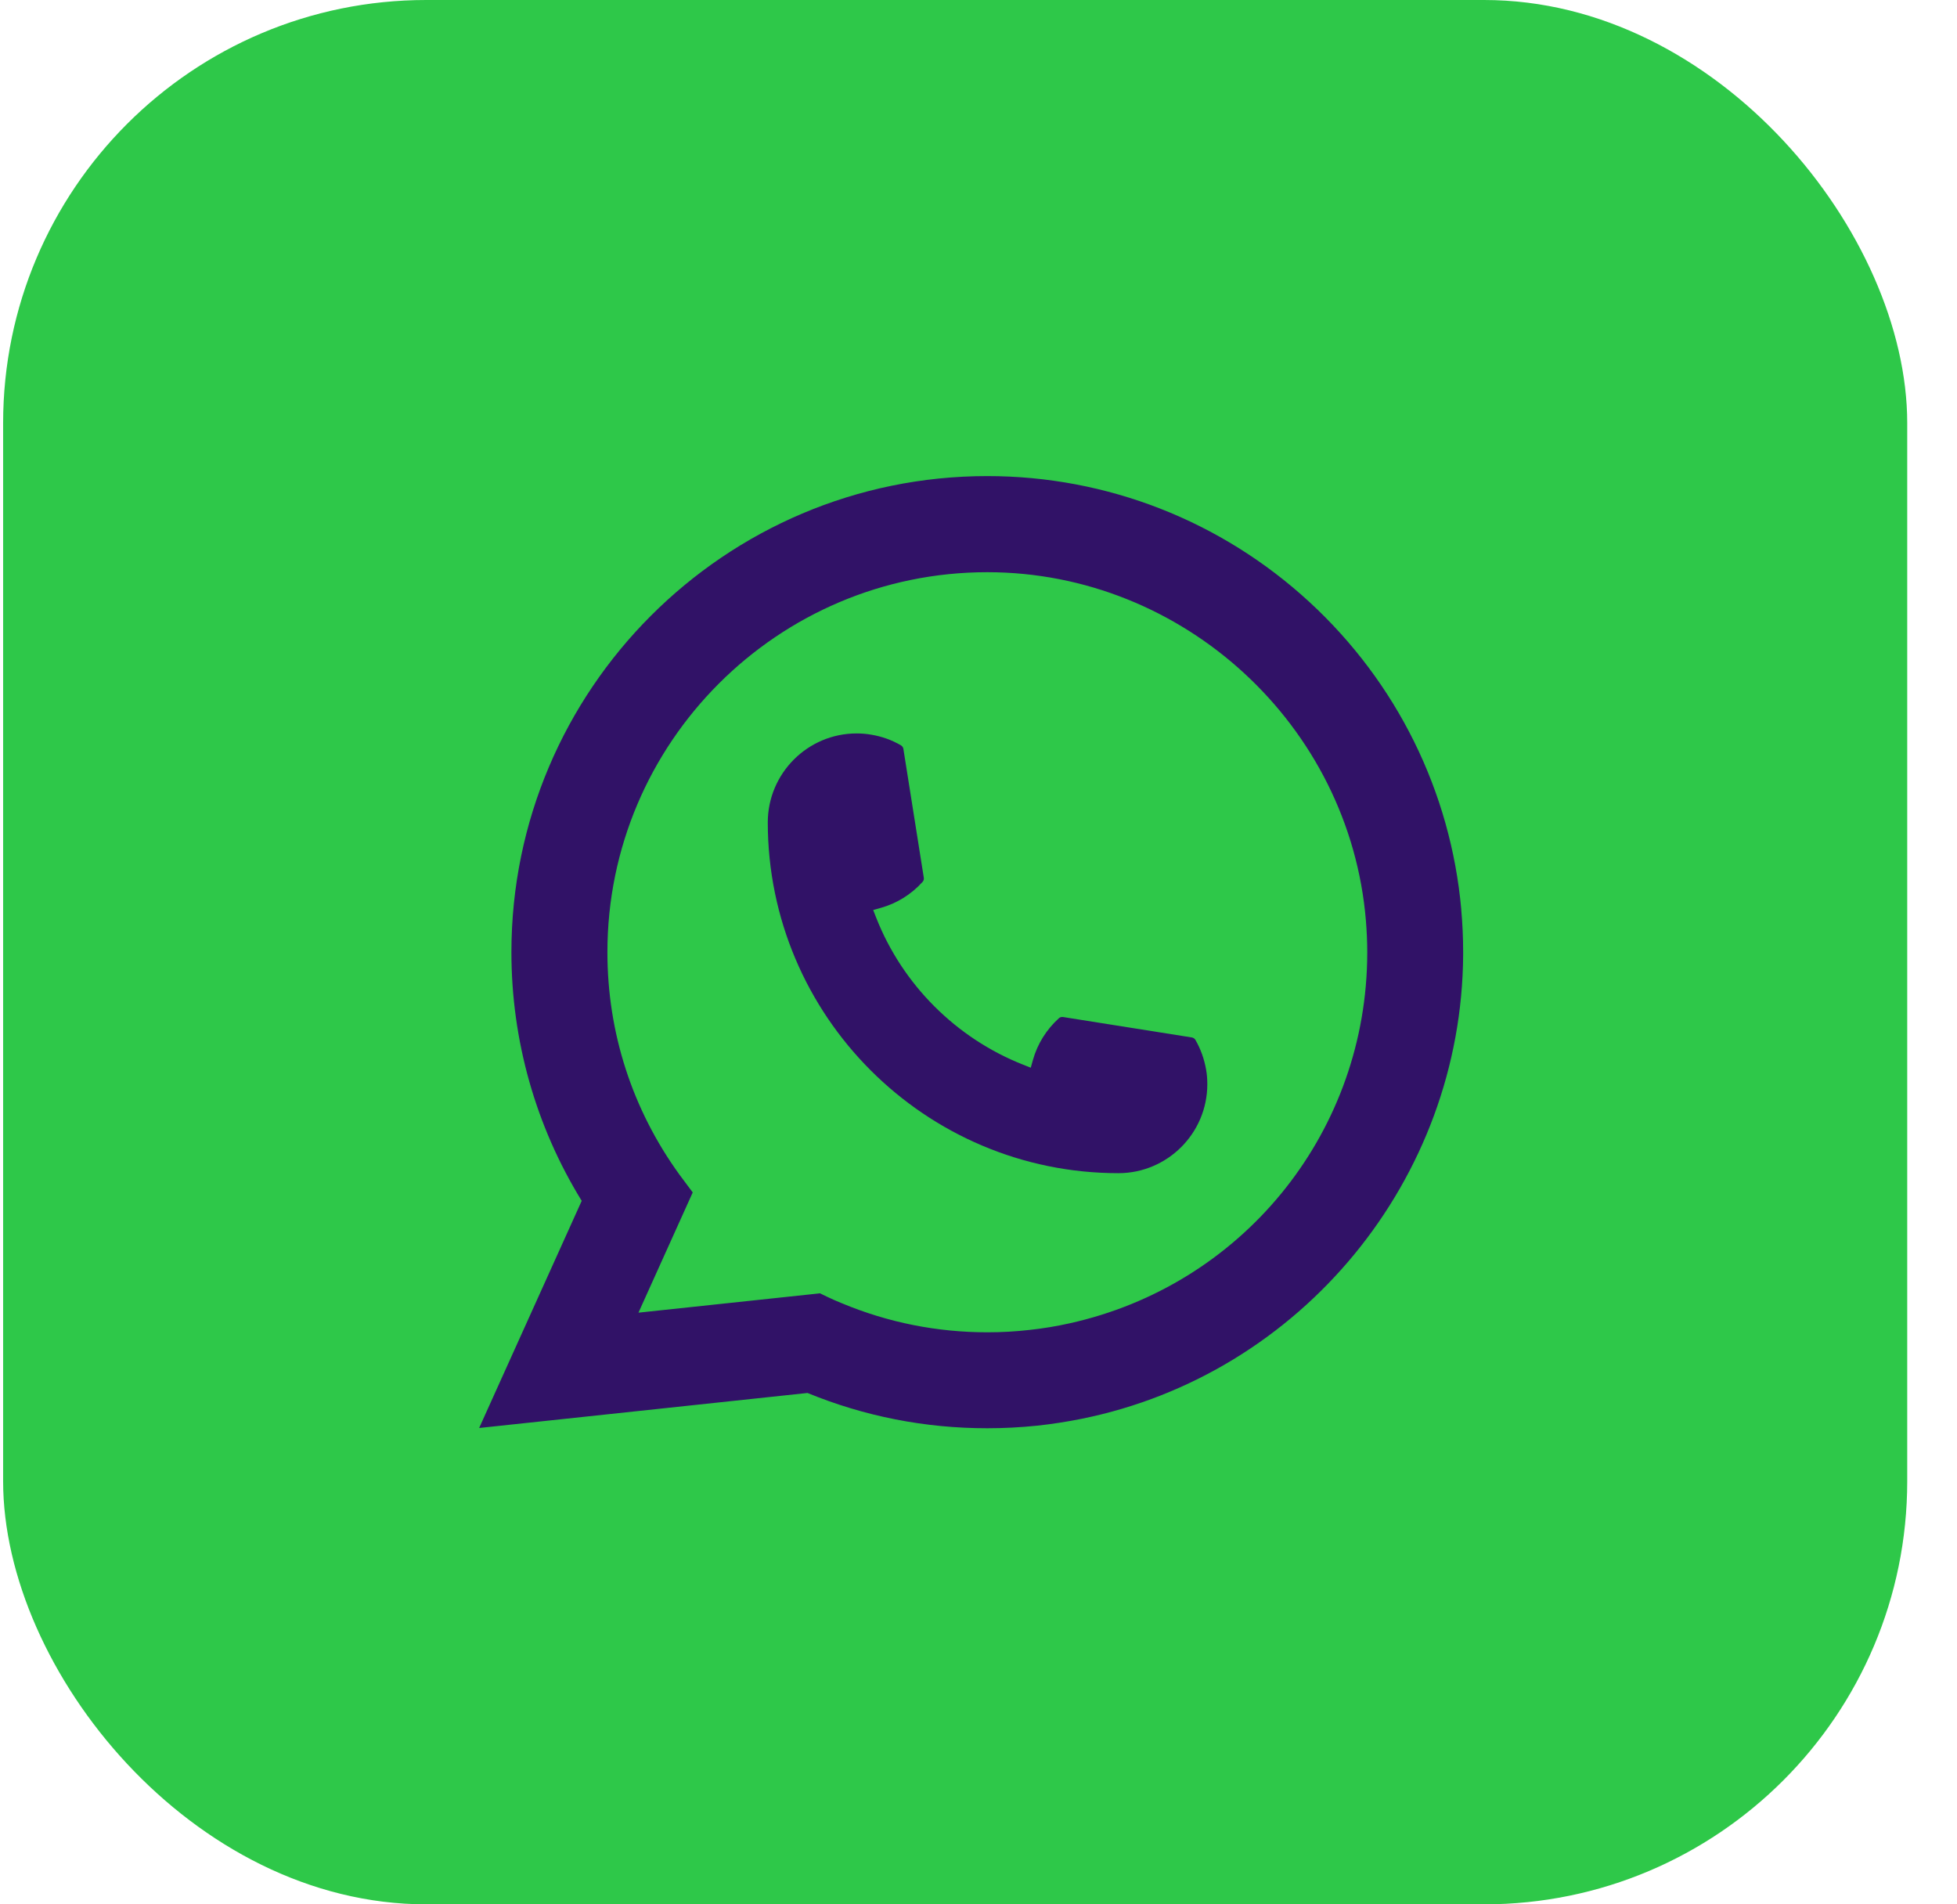 <?xml version="1.0" encoding="UTF-8"?> <svg xmlns="http://www.w3.org/2000/svg" width="37" height="36" viewBox="0 0 37 36" fill="none"><rect x="0.059" width="36" height="36" rx="8" fill="#2EC849"></rect><path d="M21.146 22.178C17.49 22.178 14.517 19.202 14.516 15.546C14.517 14.619 15.271 13.865 16.196 13.865C16.291 13.865 16.385 13.873 16.475 13.889C16.673 13.922 16.861 13.989 17.034 14.09C17.059 14.105 17.076 14.13 17.08 14.158L17.466 16.593C17.471 16.621 17.462 16.65 17.443 16.671C17.23 16.907 16.958 17.077 16.655 17.162L16.509 17.203L16.564 17.344C17.062 18.613 18.077 19.627 19.346 20.128L19.488 20.184L19.529 20.038C19.614 19.735 19.784 19.462 20.02 19.249C20.037 19.233 20.06 19.225 20.083 19.225C20.088 19.225 20.093 19.225 20.099 19.226L22.533 19.612C22.562 19.617 22.586 19.633 22.601 19.658C22.701 19.831 22.768 20.021 22.803 20.219C22.819 20.307 22.826 20.4 22.826 20.497C22.826 21.423 22.072 22.177 21.146 22.178Z" fill="#311267"></path><path d="M27.628 17.197C27.43 14.969 26.41 12.902 24.754 11.378C23.088 9.845 20.927 9 18.666 9C13.705 9 9.669 13.038 9.669 18C9.669 19.666 10.128 21.288 10.998 22.701L9.059 26.995L15.267 26.333C16.347 26.776 17.49 27 18.665 27C18.974 27 19.292 26.984 19.61 26.951C19.89 26.921 20.173 26.877 20.451 26.821C24.606 25.981 27.639 22.293 27.663 18.048V18C27.663 17.73 27.651 17.459 27.627 17.198L27.628 17.197ZM15.506 24.449L12.071 24.815L13.097 22.542L12.892 22.267C12.877 22.247 12.862 22.227 12.845 22.204C11.954 20.974 11.484 19.52 11.484 18.001C11.484 14.04 14.706 10.817 18.666 10.817C22.377 10.817 25.521 13.712 25.825 17.409C25.841 17.607 25.85 17.806 25.85 18.002C25.85 18.058 25.849 18.113 25.848 18.172C25.771 21.486 23.457 24.301 20.219 25.017C19.972 25.072 19.719 25.114 19.467 25.141C19.205 25.171 18.936 25.186 18.668 25.186C17.717 25.186 16.792 25.002 15.919 24.638C15.822 24.599 15.727 24.557 15.637 24.514L15.507 24.451L15.506 24.449Z" fill="#311267"></path></svg> 
